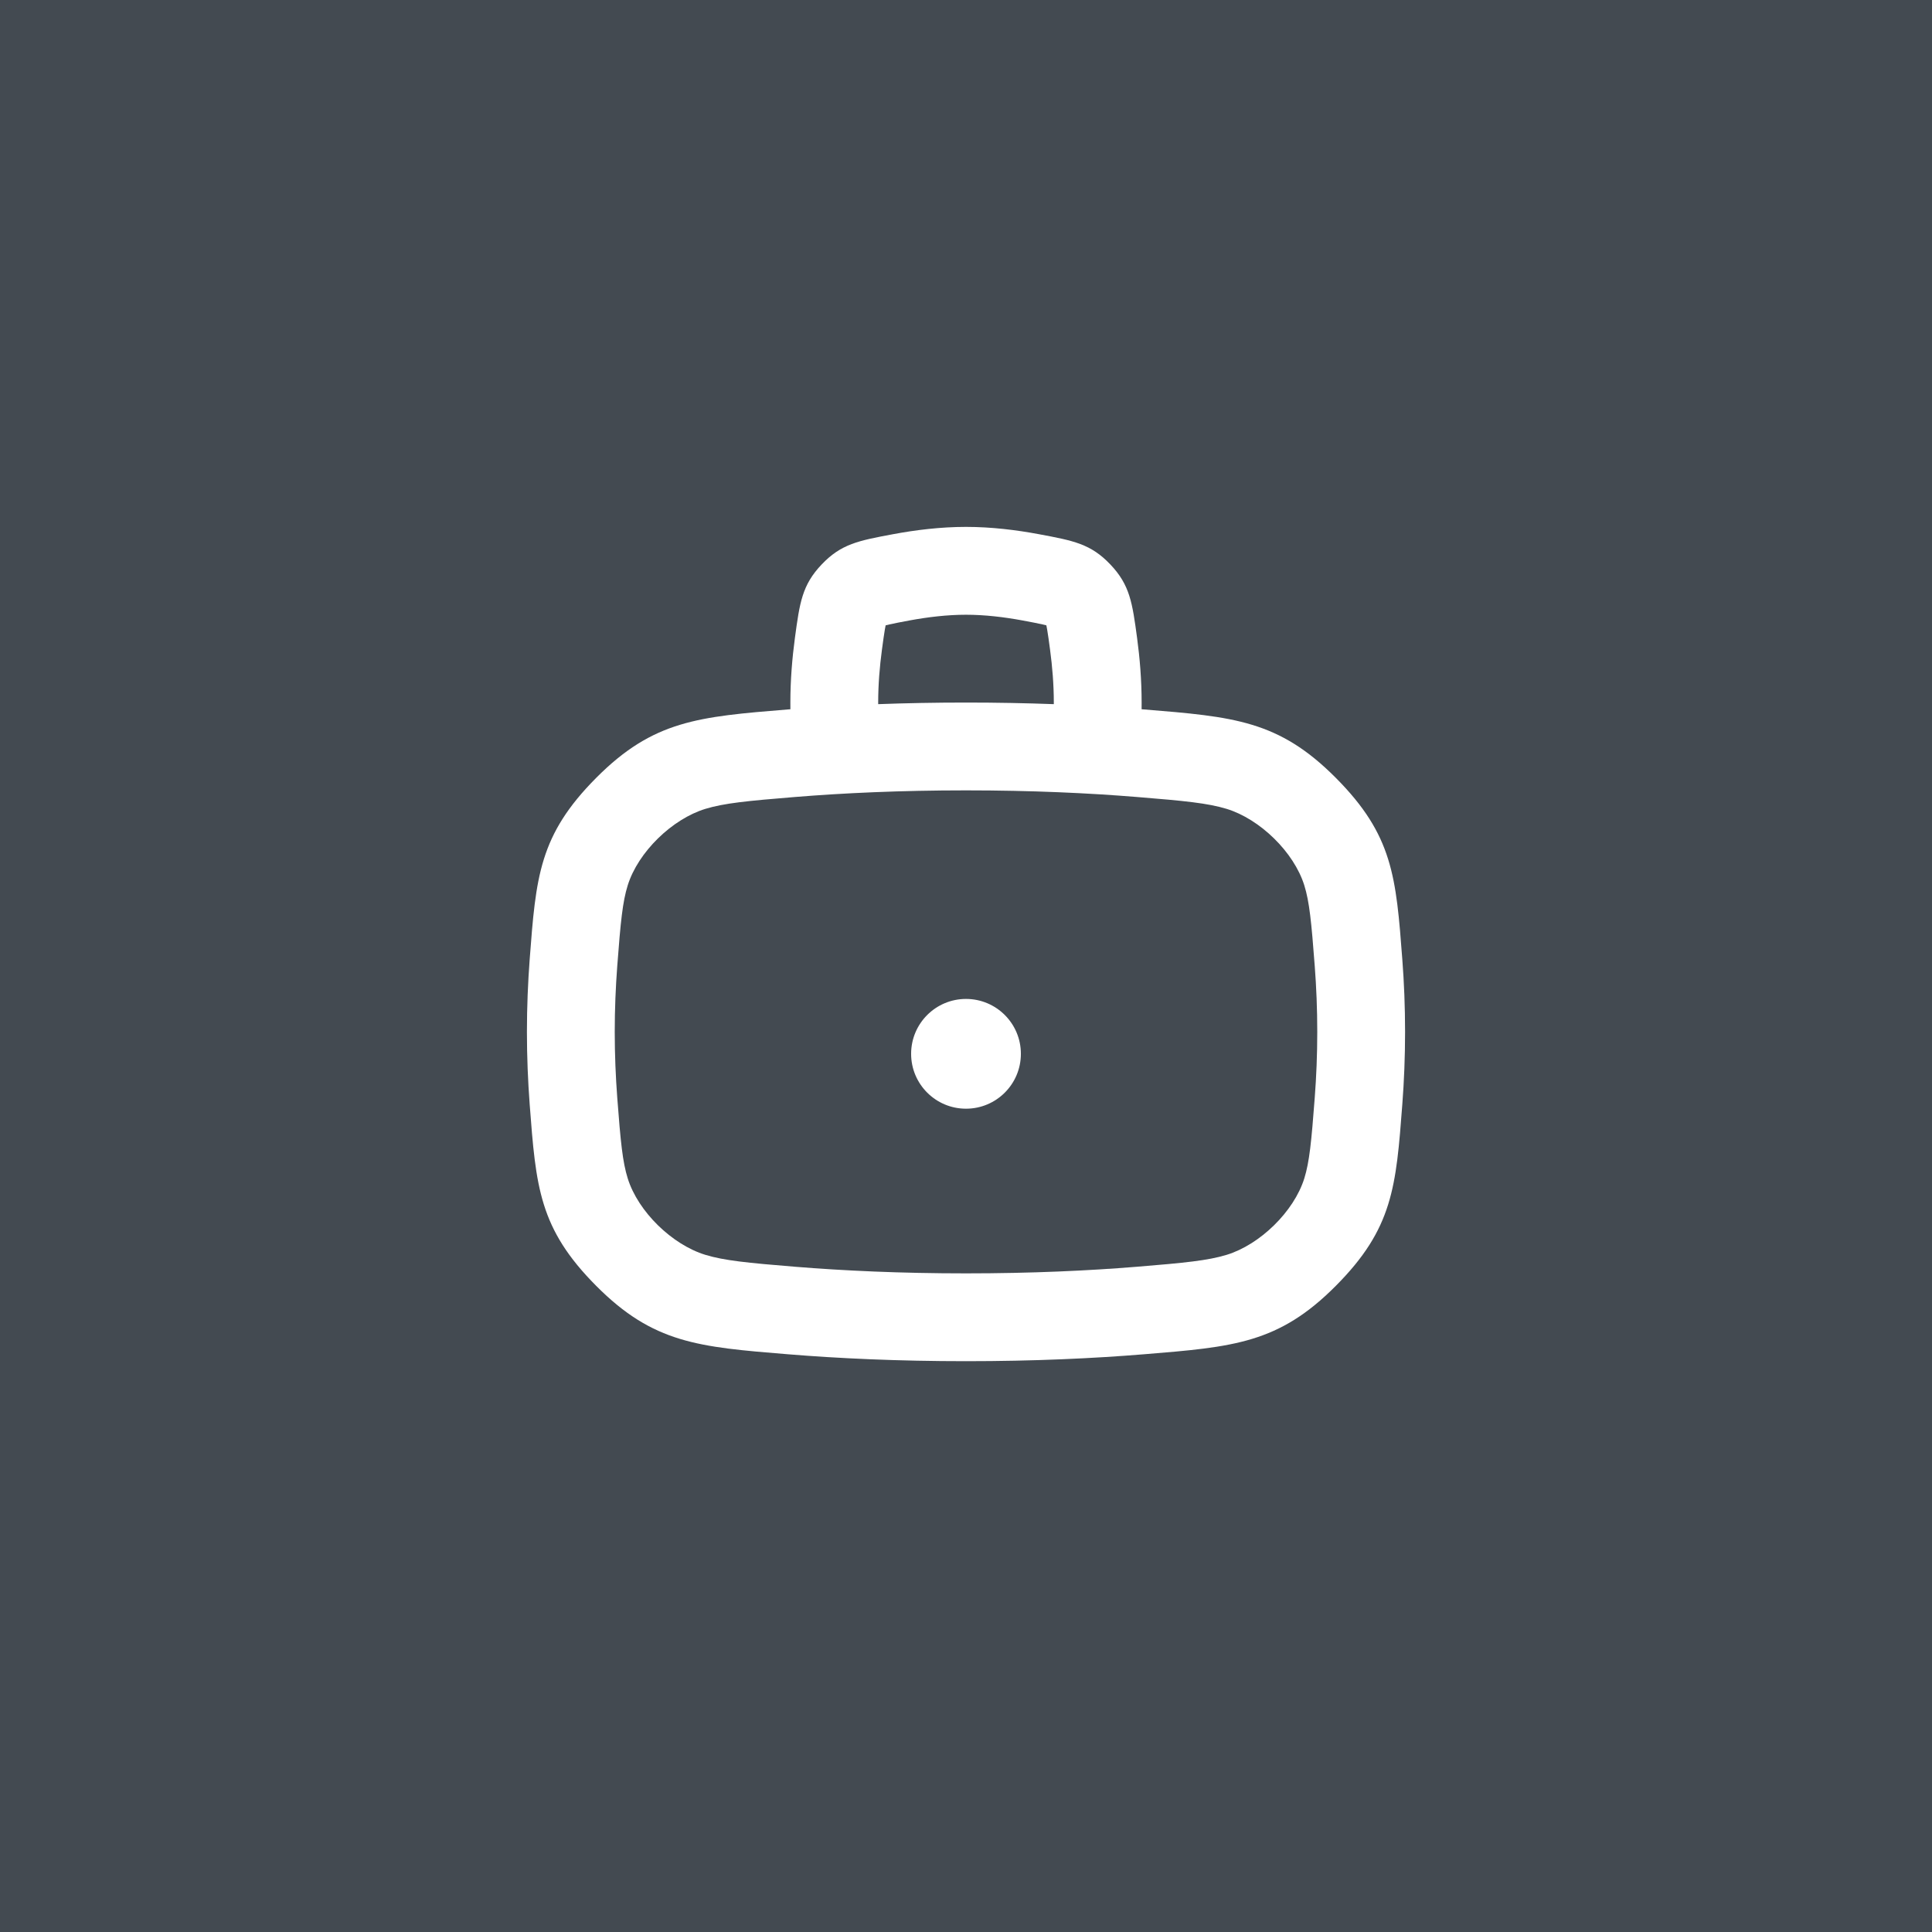 <svg width="64" height="64" viewBox="0 0 64 64" fill="none" xmlns="http://www.w3.org/2000/svg">
<rect width="64" height="64" fill="#434A51"/>
<g clip-path="url(#clip0_2033_13764)">
<path d="M32 36.727C33.004 36.727 33.818 35.913 33.818 34.909C33.818 33.905 33.004 33.091 32 33.091C30.996 33.091 30.182 33.905 30.182 34.909C30.182 35.913 30.996 36.727 32 36.727Z" fill="white"/>
<path fill-rule="evenodd" clip-rule="evenodd" d="M37.817 23.495C37.818 23.421 37.818 23.347 37.818 23.273C37.818 22.517 37.756 21.789 37.668 21.136C37.51 19.967 37.431 19.382 36.783 18.7C36.135 18.017 35.562 17.91 34.416 17.696C33.675 17.557 32.842 17.454 32 17.454C31.158 17.454 30.325 17.557 29.584 17.696C28.439 17.91 27.866 18.017 27.217 18.7C26.569 19.382 26.49 19.967 26.332 21.136C26.244 21.789 26.182 22.517 26.182 23.273C26.182 23.347 26.182 23.421 26.183 23.495L26.104 23.501C23.13 23.743 21.643 23.864 19.75 25.767C17.858 27.67 17.754 29.042 17.546 31.786C17.489 32.546 17.455 33.348 17.455 34.182C17.455 35.016 17.489 35.817 17.546 36.578C17.754 39.322 17.858 40.694 19.75 42.596C21.643 44.499 23.13 44.62 26.104 44.862C27.78 44.999 29.747 45.091 32 45.091C34.252 45.091 36.218 44.999 37.894 44.862C40.87 44.62 42.358 44.499 44.25 42.596C46.143 40.693 46.246 39.32 46.454 36.575C46.512 35.815 46.545 35.014 46.545 34.182C46.545 33.349 46.512 32.548 46.454 31.789C46.246 29.043 46.143 27.67 44.25 25.767C42.358 23.864 40.87 23.743 37.894 23.501L37.817 23.495ZM30.119 20.555C30.737 20.44 31.385 20.364 32 20.364C32.615 20.364 33.263 20.44 33.881 20.555C34.182 20.612 34.375 20.648 34.536 20.685C34.589 20.696 34.63 20.706 34.662 20.715C34.669 20.749 34.678 20.795 34.688 20.853C34.717 21.02 34.744 21.218 34.785 21.525C34.859 22.077 34.909 22.672 34.909 23.273L34.909 23.326C33.999 23.292 33.03 23.273 32 23.273C30.97 23.273 30.001 23.292 29.091 23.326L29.091 23.273C29.091 22.672 29.141 22.077 29.215 21.525C29.256 21.218 29.284 21.02 29.312 20.853C29.322 20.795 29.331 20.749 29.338 20.715C29.37 20.706 29.411 20.696 29.464 20.685C29.625 20.648 29.818 20.612 30.119 20.555ZM20.794 29.328C20.624 29.87 20.558 30.535 20.447 32.006C20.395 32.699 20.364 33.427 20.364 34.182C20.364 34.937 20.395 35.665 20.447 36.358C20.558 37.828 20.624 38.493 20.794 39.035C21.138 40.14 22.266 41.233 23.369 41.569C23.987 41.757 24.755 41.834 26.34 41.963C27.939 42.093 29.826 42.182 32 42.182C34.173 42.182 36.06 42.093 37.658 41.963C39.244 41.834 40.013 41.757 40.631 41.569C41.734 41.233 42.862 40.139 43.207 39.035C43.376 38.492 43.442 37.826 43.553 36.355C43.606 35.663 43.636 34.936 43.636 34.182C43.636 33.428 43.606 32.7 43.553 32.008C43.442 30.537 43.376 29.872 43.207 29.329C42.862 28.224 41.734 27.13 40.631 26.794C40.013 26.606 39.244 26.529 37.658 26.401C36.06 26.271 34.173 26.182 32 26.182C29.826 26.182 27.939 26.271 26.34 26.401C24.755 26.53 23.987 26.606 23.369 26.794C22.266 27.13 21.138 28.224 20.794 29.328Z" fill="white"/>
</g>
<defs>
<clipPath id="clip0_2033_13764">
<rect width="34.909" height="34.909" fill="white" transform="translate(14.545 14.545)"/>
</clipPath>
</defs>
</svg>
